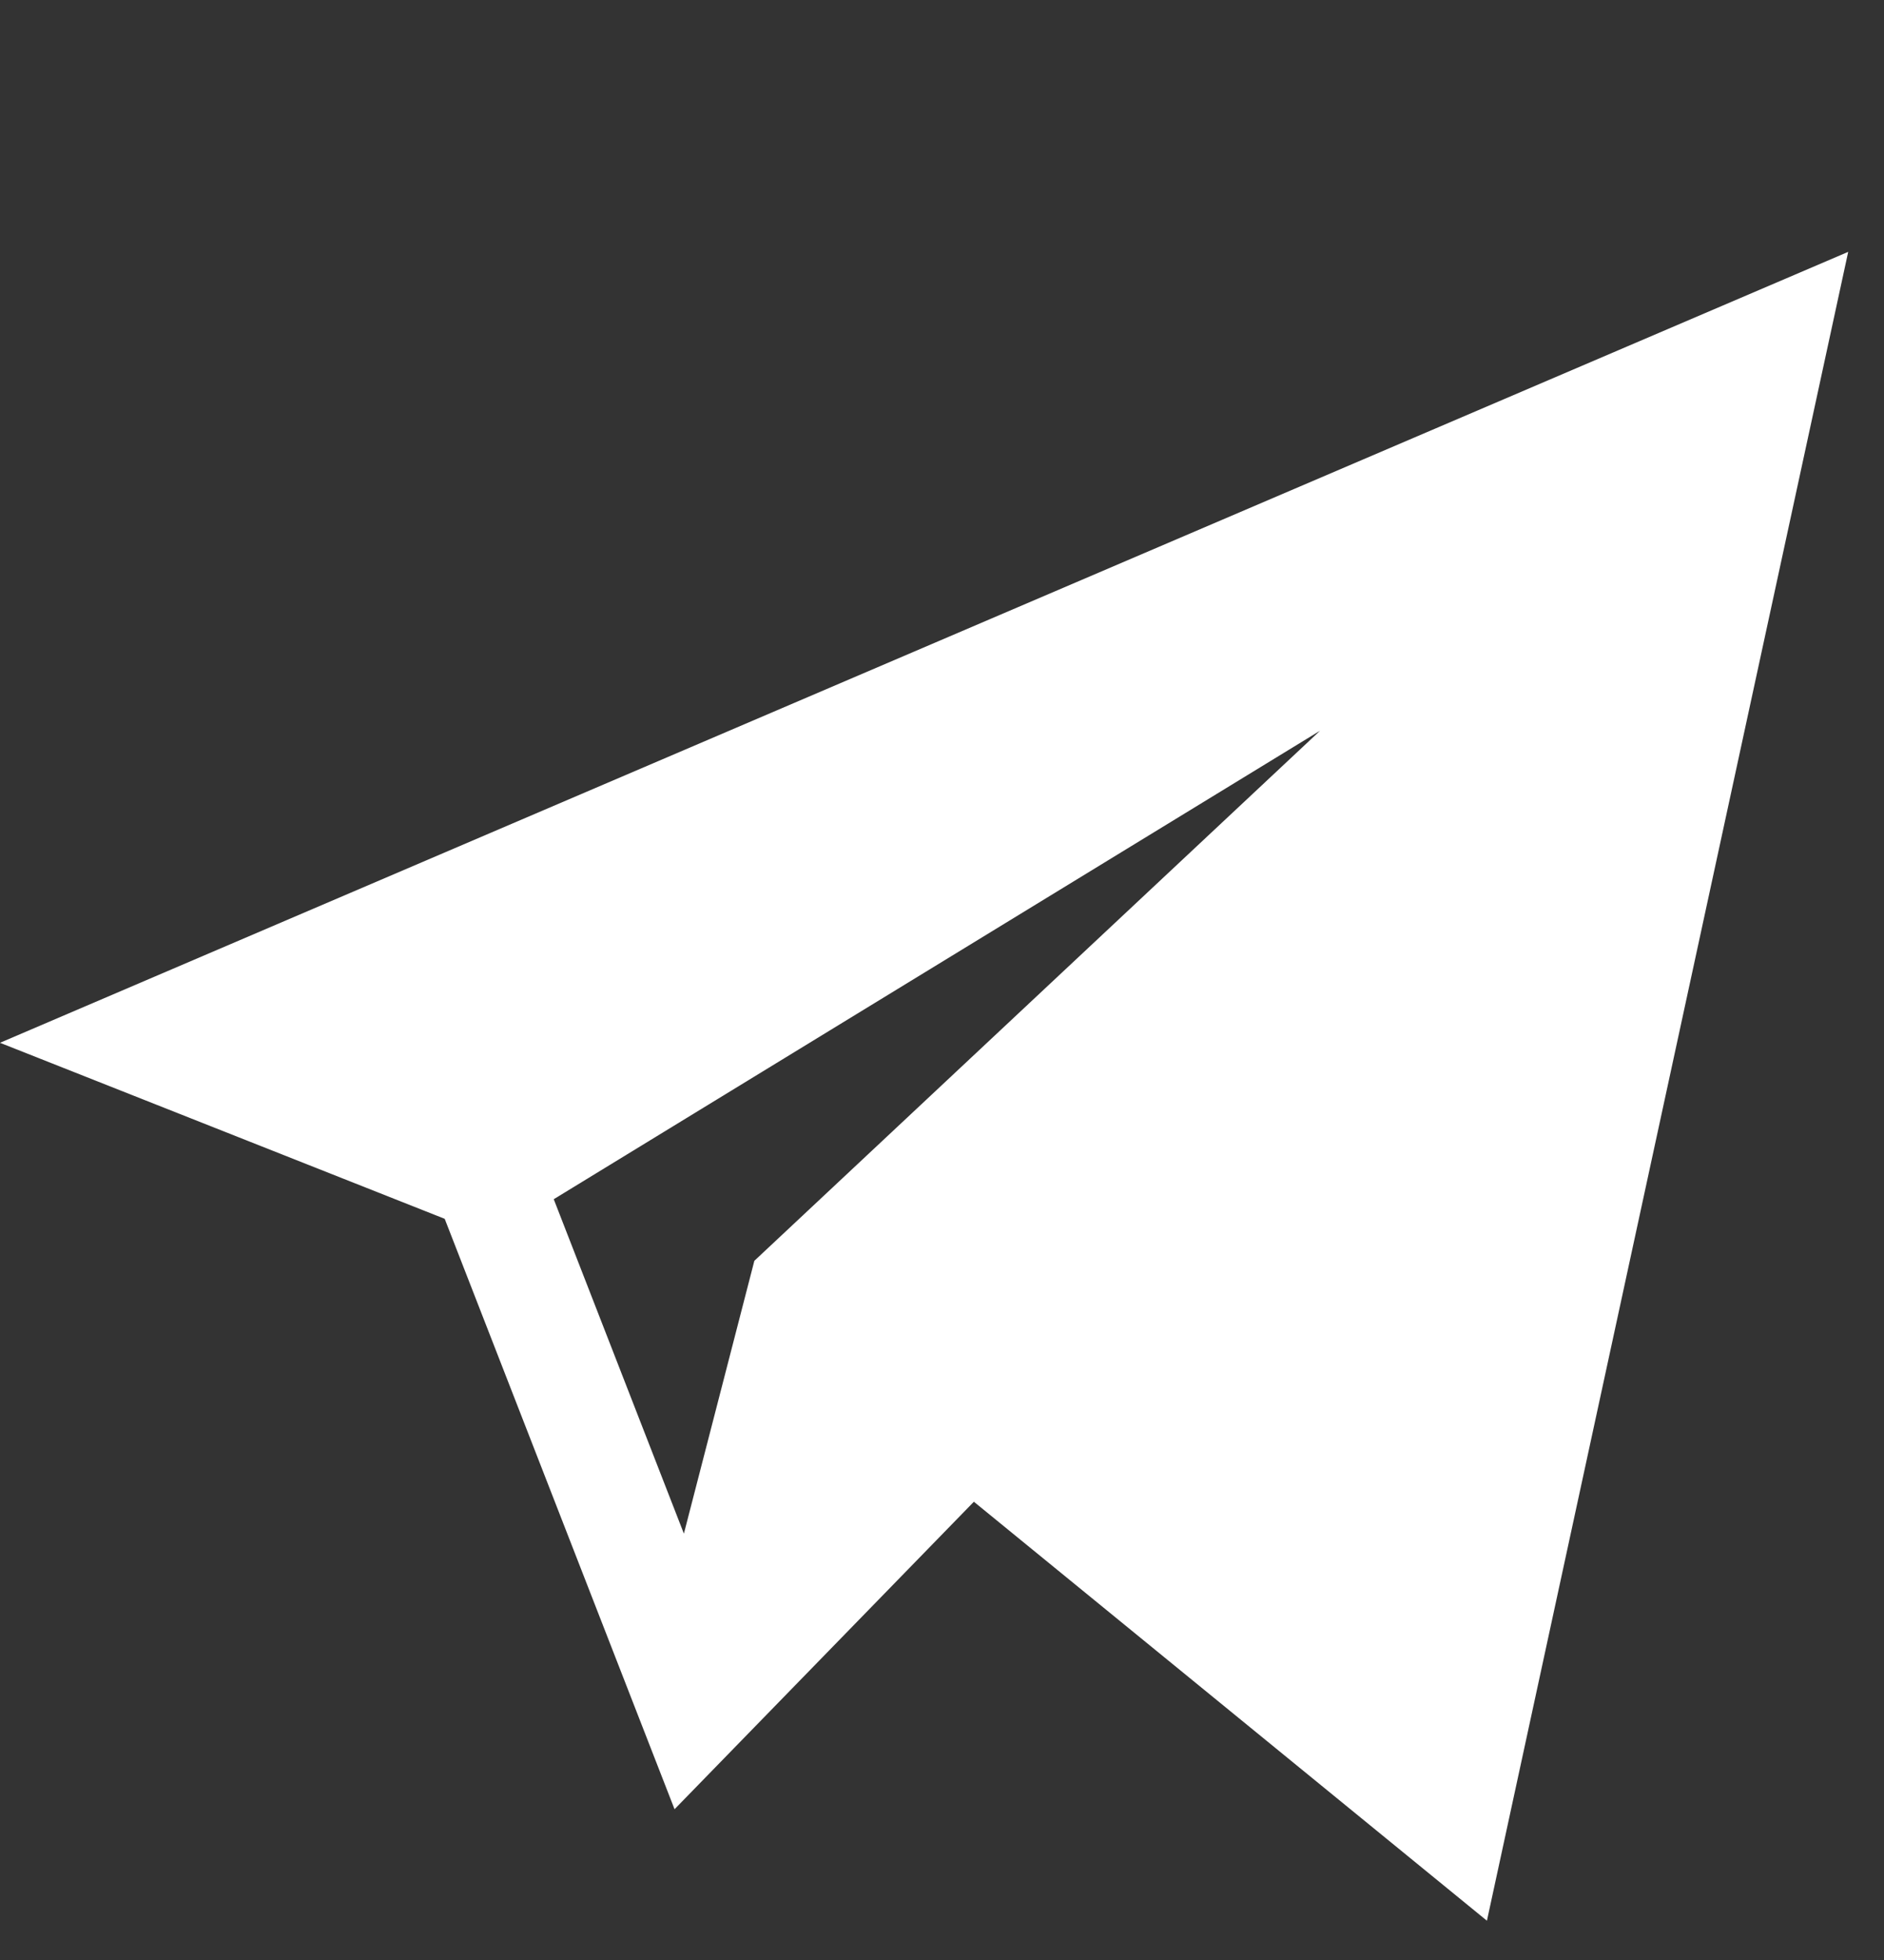 <svg width="25" height="26" viewBox="0 0 25 26" fill="none" xmlns="http://www.w3.org/2000/svg">
<rect x="0" y="0" width="25" height="26" fill="#333333" stroke="none"/>
<g clip-path="url(#clip0)">
<path d="M5.901 16.168L8.951 24L12.923 19.921L19.731 25.479L24.525 3.341L0 13.833L5.901 16.168ZM17.517 9.693L10.01 16.725L9.075 20.344L7.348 15.908L17.517 9.693Z" fill="white"/>
</g>
<defs>
<clipPath id="clip0">
<rect width="24.525" height="25.188" fill="white" transform="translate(0 0.617)"/>
</clipPath>
</defs>
</svg>
